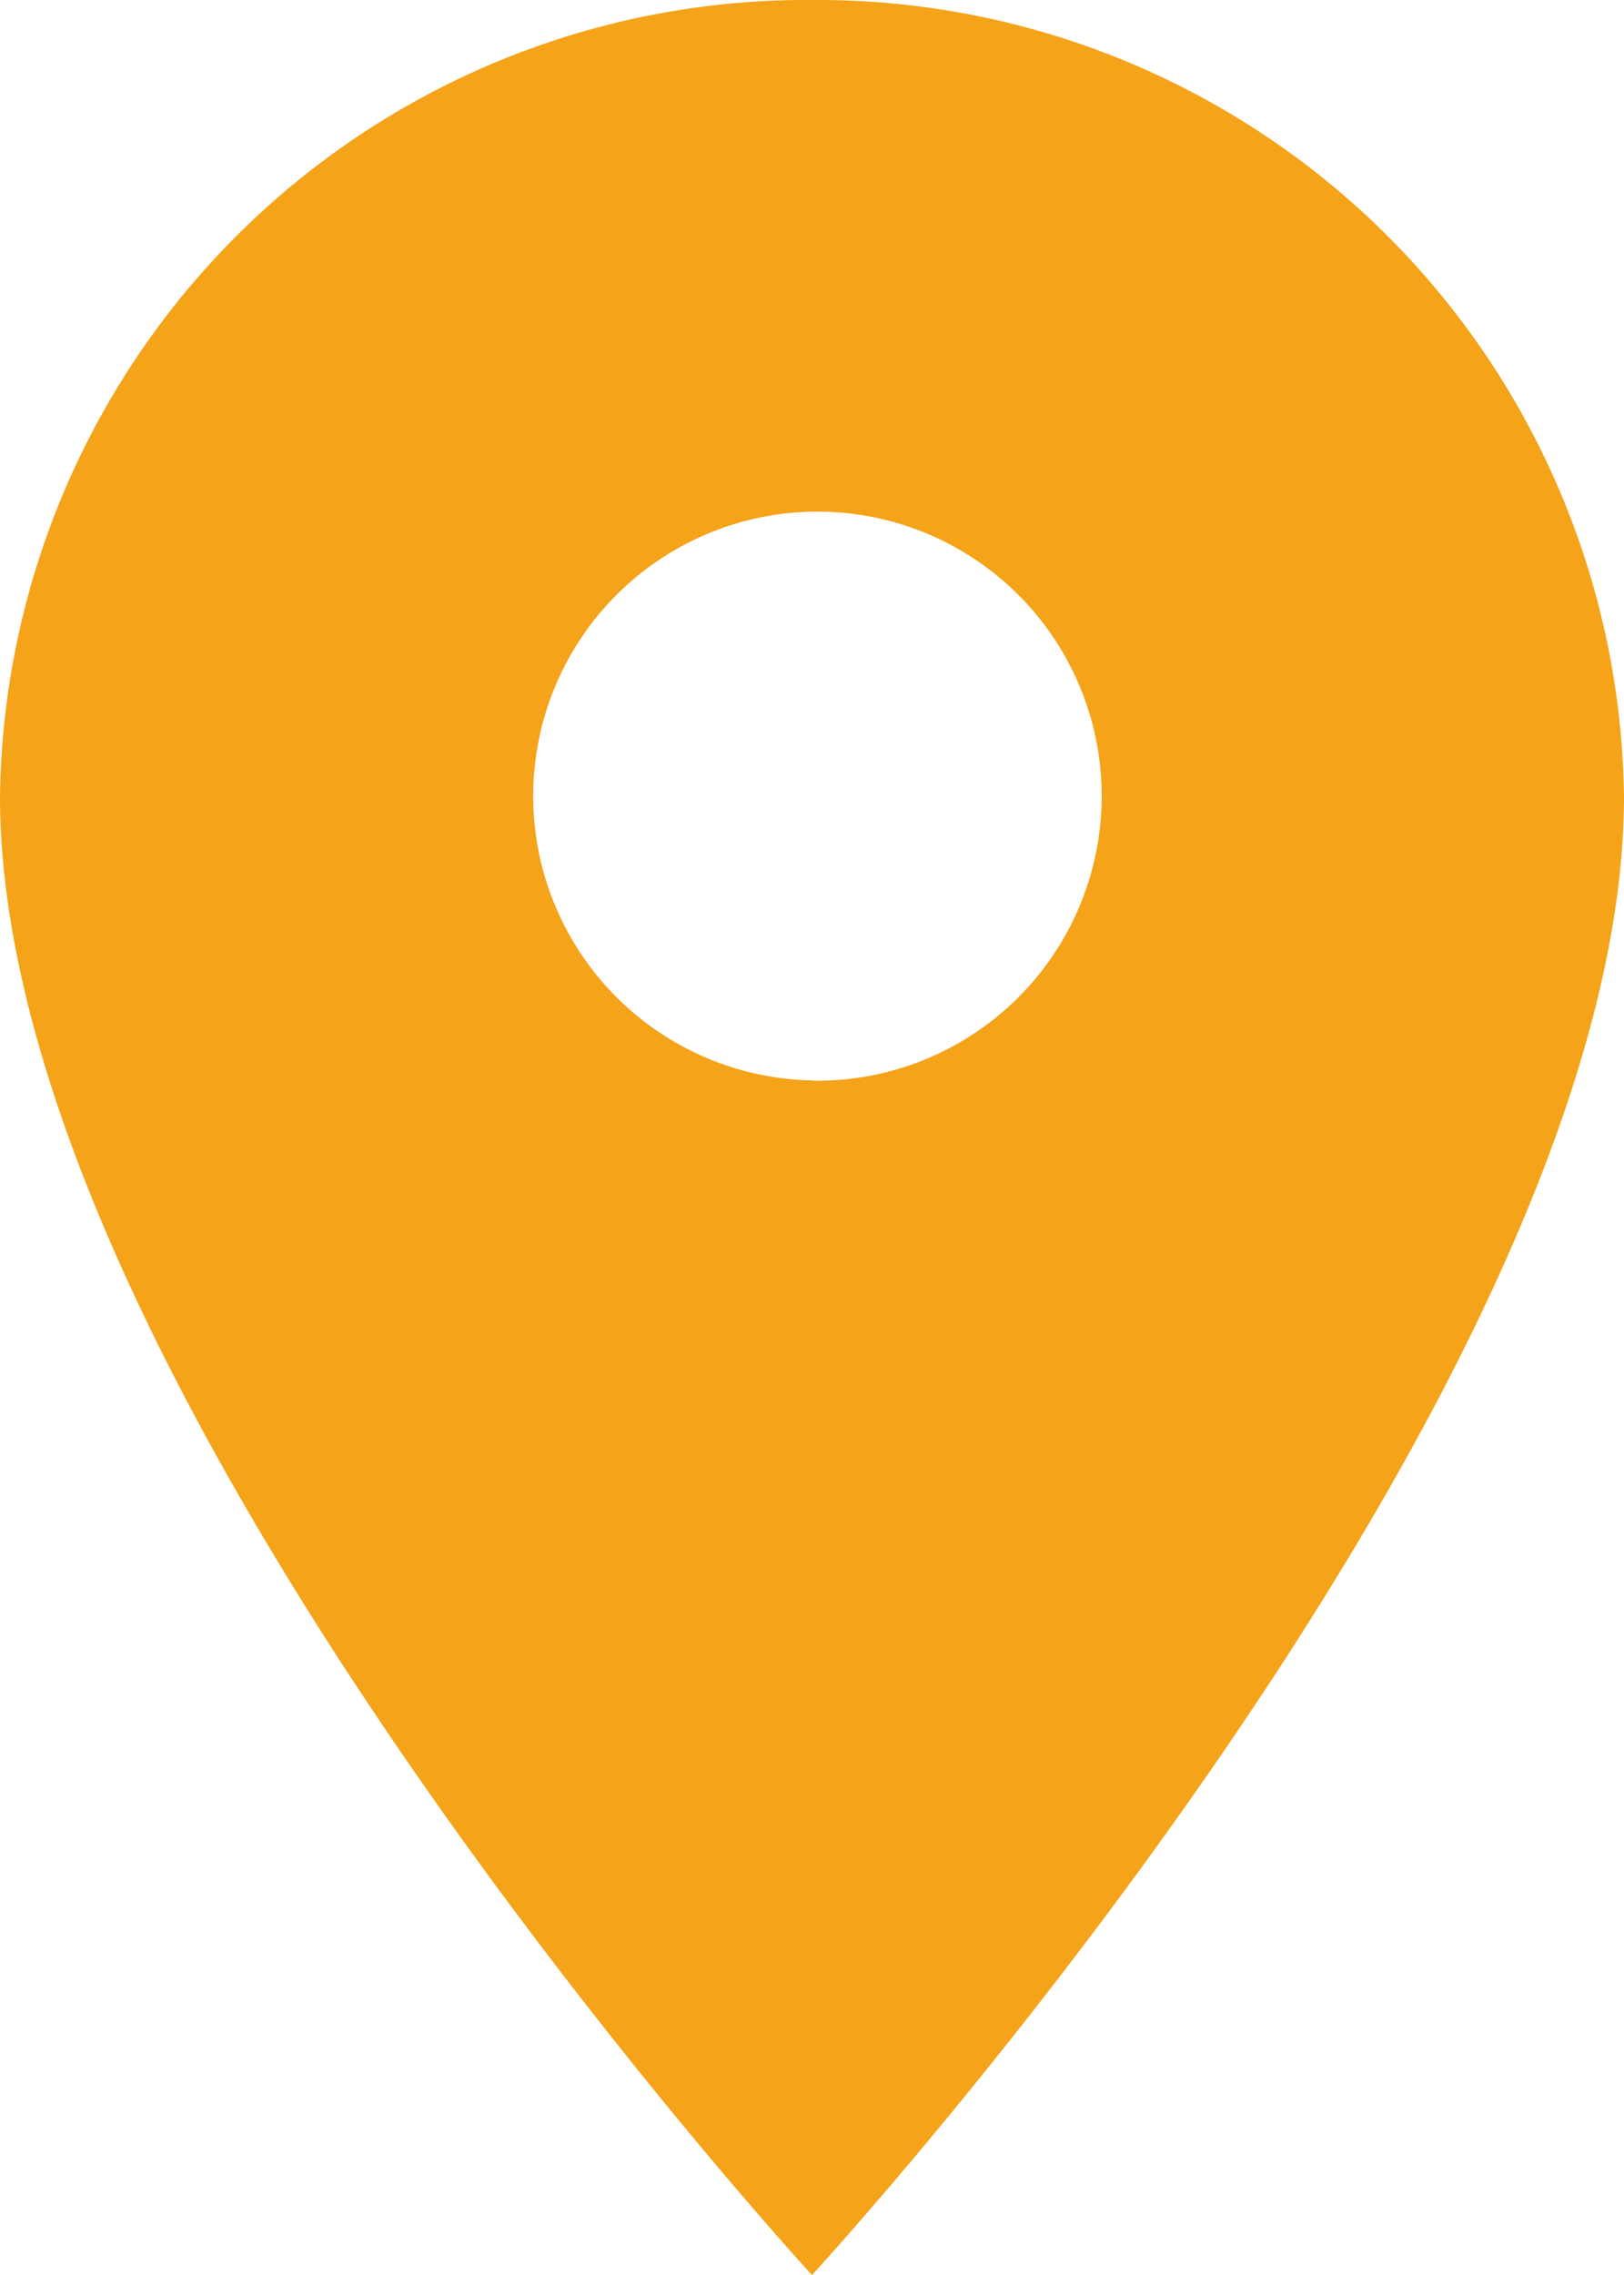 <svg xmlns="http://www.w3.org/2000/svg" width="18.5" height="25.9" viewBox="0 0 18.5 25.9">
  <path id="pin_icon" d="M16,2.25a9.186,9.186,0,0,0-9.25,9.065C6.75,18.114,16,28.15,16,28.15s9.25-10.036,9.25-16.835A9.186,9.186,0,0,0,16,2.25Zm0,12.3a3.238,3.238,0,1,1,3.3-3.238A3.24,3.24,0,0,1,16,14.553Z" transform="translate(-6.75 -2.25)" fill="#f5a319"/>
</svg>

